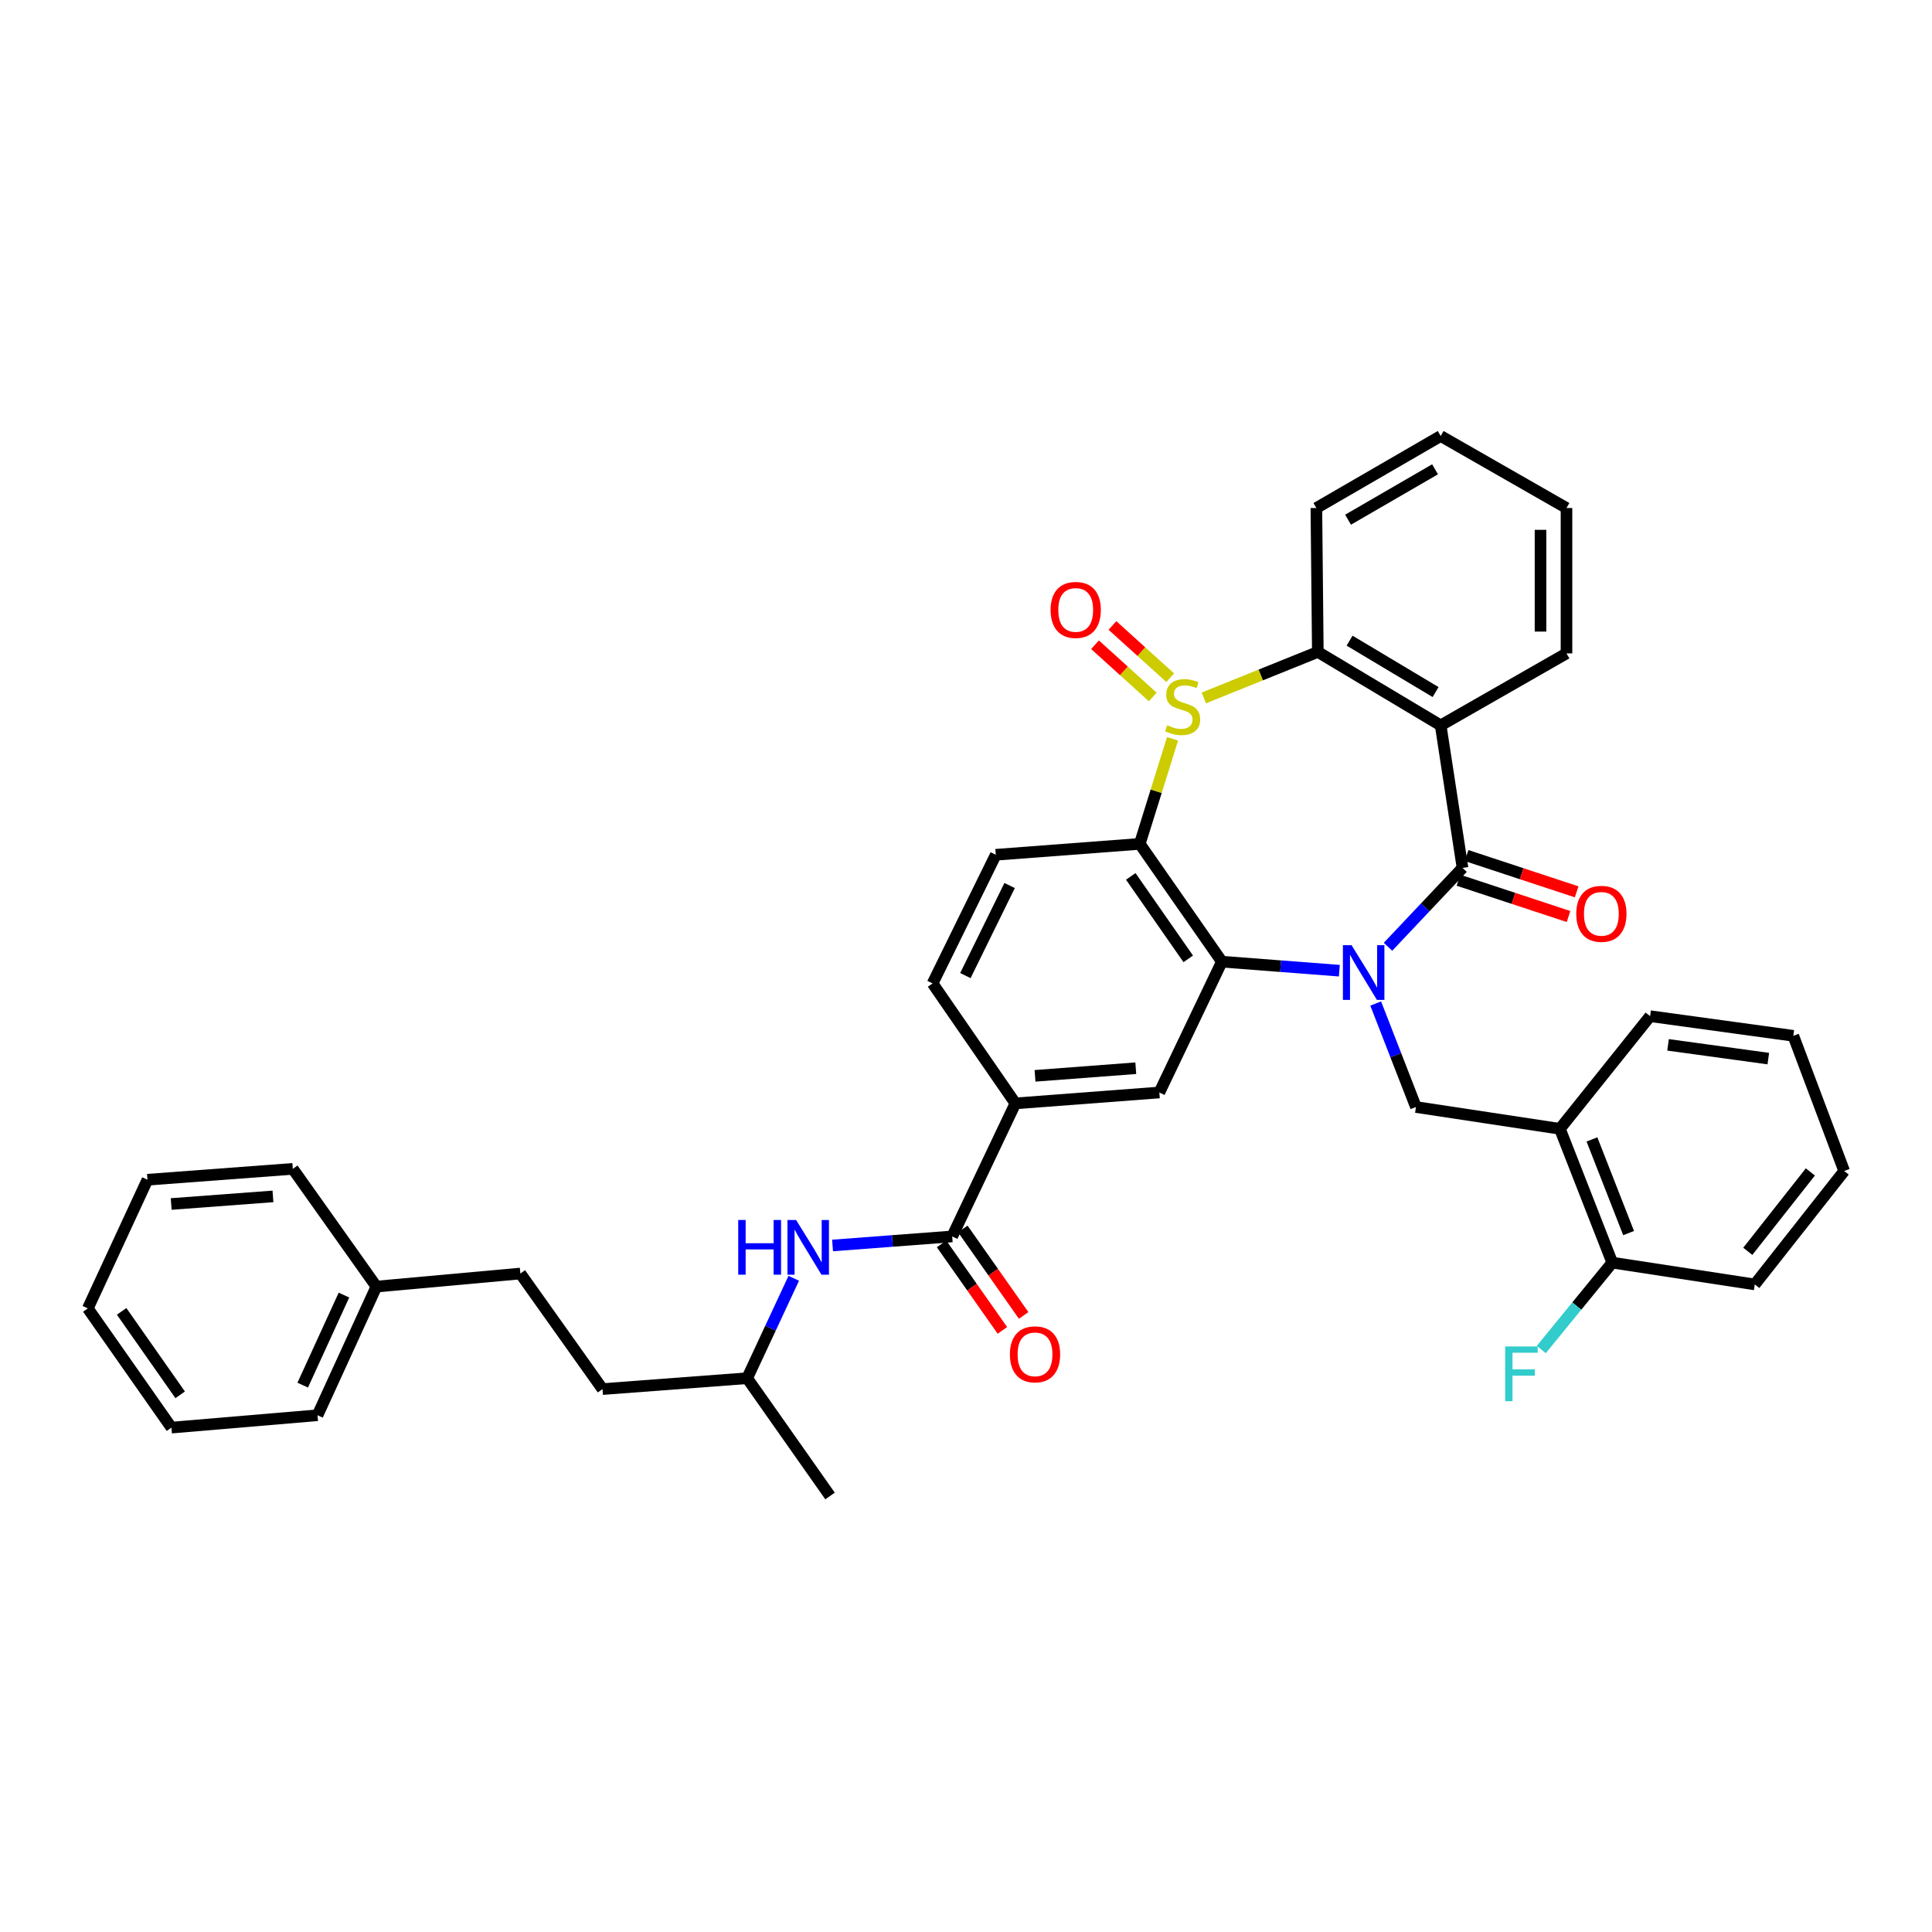 <?xml version='1.0' encoding='iso-8859-1'?>
<svg version='1.1' baseProfile='full'
              xmlns='http://www.w3.org/2000/svg'
                      xmlns:rdkit='http://www.rdkit.org/xml'
                      xmlns:xlink='http://www.w3.org/1999/xlink'
                  xml:space='preserve'
width='1000px' height='1000px' viewBox='0 0 1000 1000'>
<!-- END OF HEADER -->
<rect style='opacity:1.0;fill:#FFFFFF;stroke:none' width='1000' height='1000' x='0' y='0'> </rect>
<path class='bond-1' d='M 718.427,490.051 L 737.714,469.636' style='fill:none;fill-rule:evenodd;stroke:#0000FF;stroke-width:6px;stroke-linecap:butt;stroke-linejoin:miter;stroke-opacity:1' />
<path class='bond-1' d='M 737.714,469.636 L 757,449.22' style='fill:none;fill-rule:evenodd;stroke:#000000;stroke-width:6px;stroke-linecap:butt;stroke-linejoin:miter;stroke-opacity:1' />
<path class='bond-2' d='M 693.244,502.426 L 662.843,500.092' style='fill:none;fill-rule:evenodd;stroke:#0000FF;stroke-width:6px;stroke-linecap:butt;stroke-linejoin:miter;stroke-opacity:1' />
<path class='bond-2' d='M 662.843,500.092 L 632.442,497.758' style='fill:none;fill-rule:evenodd;stroke:#000000;stroke-width:6px;stroke-linecap:butt;stroke-linejoin:miter;stroke-opacity:1' />
<path class='bond-6' d='M 712.058,519.419 L 722.477,546.207' style='fill:none;fill-rule:evenodd;stroke:#0000FF;stroke-width:6px;stroke-linecap:butt;stroke-linejoin:miter;stroke-opacity:1' />
<path class='bond-6' d='M 722.477,546.207 L 732.895,572.994' style='fill:none;fill-rule:evenodd;stroke:#000000;stroke-width:6px;stroke-linecap:butt;stroke-linejoin:miter;stroke-opacity:1' />
<path class='bond-0' d='M 606.908,382.411 L 598.424,409.599' style='fill:none;fill-rule:evenodd;stroke:#CCCC00;stroke-width:6px;stroke-linecap:butt;stroke-linejoin:miter;stroke-opacity:1' />
<path class='bond-0' d='M 598.424,409.599 L 589.941,436.787' style='fill:none;fill-rule:evenodd;stroke:#000000;stroke-width:6px;stroke-linecap:butt;stroke-linejoin:miter;stroke-opacity:1' />
<path class='bond-13' d='M 605.698,350.781 L 590.746,337.259' style='fill:none;fill-rule:evenodd;stroke:#CCCC00;stroke-width:6px;stroke-linecap:butt;stroke-linejoin:miter;stroke-opacity:1' />
<path class='bond-13' d='M 590.746,337.259 L 575.795,323.736' style='fill:none;fill-rule:evenodd;stroke:#FF0000;stroke-width:6px;stroke-linecap:butt;stroke-linejoin:miter;stroke-opacity:1' />
<path class='bond-13' d='M 596.676,360.756 L 581.725,347.234' style='fill:none;fill-rule:evenodd;stroke:#CCCC00;stroke-width:6px;stroke-linecap:butt;stroke-linejoin:miter;stroke-opacity:1' />
<path class='bond-13' d='M 581.725,347.234 L 566.773,333.711' style='fill:none;fill-rule:evenodd;stroke:#FF0000;stroke-width:6px;stroke-linecap:butt;stroke-linejoin:miter;stroke-opacity:1' />
<path class='bond-37' d='M 623.099,361.245 L 652.6,349.345' style='fill:none;fill-rule:evenodd;stroke:#CCCC00;stroke-width:6px;stroke-linecap:butt;stroke-linejoin:miter;stroke-opacity:1' />
<path class='bond-37' d='M 652.6,349.345 L 682.101,337.446' style='fill:none;fill-rule:evenodd;stroke:#000000;stroke-width:6px;stroke-linecap:butt;stroke-linejoin:miter;stroke-opacity:1' />
<path class='bond-4' d='M 757,449.22 L 745.695,375.456' style='fill:none;fill-rule:evenodd;stroke:#000000;stroke-width:6px;stroke-linecap:butt;stroke-linejoin:miter;stroke-opacity:1' />
<path class='bond-14' d='M 754.895,455.607 L 783.382,464.999' style='fill:none;fill-rule:evenodd;stroke:#000000;stroke-width:6px;stroke-linecap:butt;stroke-linejoin:miter;stroke-opacity:1' />
<path class='bond-14' d='M 783.382,464.999 L 811.869,474.391' style='fill:none;fill-rule:evenodd;stroke:#FF0000;stroke-width:6px;stroke-linecap:butt;stroke-linejoin:miter;stroke-opacity:1' />
<path class='bond-14' d='M 759.106,442.833 L 787.593,452.226' style='fill:none;fill-rule:evenodd;stroke:#000000;stroke-width:6px;stroke-linecap:butt;stroke-linejoin:miter;stroke-opacity:1' />
<path class='bond-14' d='M 787.593,452.226 L 816.08,461.618' style='fill:none;fill-rule:evenodd;stroke:#FF0000;stroke-width:6px;stroke-linecap:butt;stroke-linejoin:miter;stroke-opacity:1' />
<path class='bond-3' d='M 632.442,497.758 L 589.941,436.787' style='fill:none;fill-rule:evenodd;stroke:#000000;stroke-width:6px;stroke-linecap:butt;stroke-linejoin:miter;stroke-opacity:1' />
<path class='bond-3' d='M 615.033,496.304 L 585.282,453.624' style='fill:none;fill-rule:evenodd;stroke:#000000;stroke-width:6px;stroke-linecap:butt;stroke-linejoin:miter;stroke-opacity:1' />
<path class='bond-8' d='M 632.442,497.758 L 600.073,565.47' style='fill:none;fill-rule:evenodd;stroke:#000000;stroke-width:6px;stroke-linecap:butt;stroke-linejoin:miter;stroke-opacity:1' />
<path class='bond-11' d='M 589.941,436.787 L 515.415,442.428' style='fill:none;fill-rule:evenodd;stroke:#000000;stroke-width:6px;stroke-linecap:butt;stroke-linejoin:miter;stroke-opacity:1' />
<path class='bond-5' d='M 745.695,375.456 L 682.101,337.446' style='fill:none;fill-rule:evenodd;stroke:#000000;stroke-width:6px;stroke-linecap:butt;stroke-linejoin:miter;stroke-opacity:1' />
<path class='bond-5' d='M 743.056,358.21 L 698.54,331.603' style='fill:none;fill-rule:evenodd;stroke:#000000;stroke-width:6px;stroke-linecap:butt;stroke-linejoin:miter;stroke-opacity:1' />
<path class='bond-18' d='M 745.695,375.456 L 810.814,338.193' style='fill:none;fill-rule:evenodd;stroke:#000000;stroke-width:6px;stroke-linecap:butt;stroke-linejoin:miter;stroke-opacity:1' />
<path class='bond-20' d='M 682.101,337.446 L 681.353,262.95' style='fill:none;fill-rule:evenodd;stroke:#000000;stroke-width:6px;stroke-linecap:butt;stroke-linejoin:miter;stroke-opacity:1' />
<path class='bond-10' d='M 732.895,572.994 L 807.399,584.277' style='fill:none;fill-rule:evenodd;stroke:#000000;stroke-width:6px;stroke-linecap:butt;stroke-linejoin:miter;stroke-opacity:1' />
<path class='bond-7' d='M 492.857,639.973 L 525.569,571.111' style='fill:none;fill-rule:evenodd;stroke:#000000;stroke-width:6px;stroke-linecap:butt;stroke-linejoin:miter;stroke-opacity:1' />
<path class='bond-12' d='M 492.857,639.973 L 461.894,642.317' style='fill:none;fill-rule:evenodd;stroke:#000000;stroke-width:6px;stroke-linecap:butt;stroke-linejoin:miter;stroke-opacity:1' />
<path class='bond-12' d='M 461.894,642.317 L 430.932,644.66' style='fill:none;fill-rule:evenodd;stroke:#0000FF;stroke-width:6px;stroke-linecap:butt;stroke-linejoin:miter;stroke-opacity:1' />
<path class='bond-15' d='M 487.356,643.842 L 503.099,666.225' style='fill:none;fill-rule:evenodd;stroke:#000000;stroke-width:6px;stroke-linecap:butt;stroke-linejoin:miter;stroke-opacity:1' />
<path class='bond-15' d='M 503.099,666.225 L 518.841,688.608' style='fill:none;fill-rule:evenodd;stroke:#FF0000;stroke-width:6px;stroke-linecap:butt;stroke-linejoin:miter;stroke-opacity:1' />
<path class='bond-15' d='M 498.357,636.105 L 514.1,658.488' style='fill:none;fill-rule:evenodd;stroke:#000000;stroke-width:6px;stroke-linecap:butt;stroke-linejoin:miter;stroke-opacity:1' />
<path class='bond-15' d='M 514.1,658.488 L 529.843,680.871' style='fill:none;fill-rule:evenodd;stroke:#FF0000;stroke-width:6px;stroke-linecap:butt;stroke-linejoin:miter;stroke-opacity:1' />
<path class='bond-9' d='M 600.073,565.47 L 525.569,571.111' style='fill:none;fill-rule:evenodd;stroke:#000000;stroke-width:6px;stroke-linecap:butt;stroke-linejoin:miter;stroke-opacity:1' />
<path class='bond-9' d='M 587.882,552.905 L 535.729,556.854' style='fill:none;fill-rule:evenodd;stroke:#000000;stroke-width:6px;stroke-linecap:butt;stroke-linejoin:miter;stroke-opacity:1' />
<path class='bond-16' d='M 525.569,571.111 L 482.702,509.019' style='fill:none;fill-rule:evenodd;stroke:#000000;stroke-width:6px;stroke-linecap:butt;stroke-linejoin:miter;stroke-opacity:1' />
<path class='bond-17' d='M 807.399,584.277 L 834.507,653.535' style='fill:none;fill-rule:evenodd;stroke:#000000;stroke-width:6px;stroke-linecap:butt;stroke-linejoin:miter;stroke-opacity:1' />
<path class='bond-17' d='M 823.99,589.763 L 842.966,638.244' style='fill:none;fill-rule:evenodd;stroke:#000000;stroke-width:6px;stroke-linecap:butt;stroke-linejoin:miter;stroke-opacity:1' />
<path class='bond-25' d='M 807.399,584.277 L 854.092,525.965' style='fill:none;fill-rule:evenodd;stroke:#000000;stroke-width:6px;stroke-linecap:butt;stroke-linejoin:miter;stroke-opacity:1' />
<path class='bond-38' d='M 515.415,442.428 L 482.702,509.019' style='fill:none;fill-rule:evenodd;stroke:#000000;stroke-width:6px;stroke-linecap:butt;stroke-linejoin:miter;stroke-opacity:1' />
<path class='bond-38' d='M 522.58,458.347 L 499.681,504.96' style='fill:none;fill-rule:evenodd;stroke:#000000;stroke-width:6px;stroke-linecap:butt;stroke-linejoin:miter;stroke-opacity:1' />
<path class='bond-21' d='M 410.848,661.643 L 398.79,687.5' style='fill:none;fill-rule:evenodd;stroke:#0000FF;stroke-width:6px;stroke-linecap:butt;stroke-linejoin:miter;stroke-opacity:1' />
<path class='bond-21' d='M 398.79,687.5 L 386.732,713.356' style='fill:none;fill-rule:evenodd;stroke:#000000;stroke-width:6px;stroke-linecap:butt;stroke-linejoin:miter;stroke-opacity:1' />
<path class='bond-19' d='M 834.507,653.535 L 816.136,676.023' style='fill:none;fill-rule:evenodd;stroke:#000000;stroke-width:6px;stroke-linecap:butt;stroke-linejoin:miter;stroke-opacity:1' />
<path class='bond-19' d='M 816.136,676.023 L 797.764,698.511' style='fill:none;fill-rule:evenodd;stroke:#33CCCC;stroke-width:6px;stroke-linecap:butt;stroke-linejoin:miter;stroke-opacity:1' />
<path class='bond-26' d='M 834.507,653.535 L 908.271,664.818' style='fill:none;fill-rule:evenodd;stroke:#000000;stroke-width:6px;stroke-linecap:butt;stroke-linejoin:miter;stroke-opacity:1' />
<path class='bond-30' d='M 810.814,338.193 L 810.814,262.95' style='fill:none;fill-rule:evenodd;stroke:#000000;stroke-width:6px;stroke-linecap:butt;stroke-linejoin:miter;stroke-opacity:1' />
<path class='bond-30' d='M 797.364,326.907 L 797.364,274.237' style='fill:none;fill-rule:evenodd;stroke:#000000;stroke-width:6px;stroke-linecap:butt;stroke-linejoin:miter;stroke-opacity:1' />
<path class='bond-40' d='M 681.353,262.95 L 745.695,225.68' style='fill:none;fill-rule:evenodd;stroke:#000000;stroke-width:6px;stroke-linecap:butt;stroke-linejoin:miter;stroke-opacity:1' />
<path class='bond-40' d='M 697.746,268.998 L 742.785,242.908' style='fill:none;fill-rule:evenodd;stroke:#000000;stroke-width:6px;stroke-linecap:butt;stroke-linejoin:miter;stroke-opacity:1' />
<path class='bond-23' d='M 386.732,713.356 L 311.862,718.99' style='fill:none;fill-rule:evenodd;stroke:#000000;stroke-width:6px;stroke-linecap:butt;stroke-linejoin:miter;stroke-opacity:1' />
<path class='bond-29' d='M 386.732,713.356 L 429.629,774.32' style='fill:none;fill-rule:evenodd;stroke:#000000;stroke-width:6px;stroke-linecap:butt;stroke-linejoin:miter;stroke-opacity:1' />
<path class='bond-22' d='M 269.331,659.176 L 311.862,718.99' style='fill:none;fill-rule:evenodd;stroke:#000000;stroke-width:6px;stroke-linecap:butt;stroke-linejoin:miter;stroke-opacity:1' />
<path class='bond-24' d='M 269.331,659.176 L 194.828,665.939' style='fill:none;fill-rule:evenodd;stroke:#000000;stroke-width:6px;stroke-linecap:butt;stroke-linejoin:miter;stroke-opacity:1' />
<path class='bond-27' d='M 194.828,665.939 L 164.342,732.529' style='fill:none;fill-rule:evenodd;stroke:#000000;stroke-width:6px;stroke-linecap:butt;stroke-linejoin:miter;stroke-opacity:1' />
<path class='bond-27' d='M 178.026,670.329 L 156.686,716.942' style='fill:none;fill-rule:evenodd;stroke:#000000;stroke-width:6px;stroke-linecap:butt;stroke-linejoin:miter;stroke-opacity:1' />
<path class='bond-28' d='M 194.828,665.939 L 151.565,604.997' style='fill:none;fill-rule:evenodd;stroke:#000000;stroke-width:6px;stroke-linecap:butt;stroke-linejoin:miter;stroke-opacity:1' />
<path class='bond-32' d='M 854.092,525.965 L 928.214,536.135' style='fill:none;fill-rule:evenodd;stroke:#000000;stroke-width:6px;stroke-linecap:butt;stroke-linejoin:miter;stroke-opacity:1' />
<path class='bond-32' d='M 863.382,540.816 L 915.268,547.934' style='fill:none;fill-rule:evenodd;stroke:#000000;stroke-width:6px;stroke-linecap:butt;stroke-linejoin:miter;stroke-opacity:1' />
<path class='bond-39' d='M 908.271,664.818 L 954.545,606.11' style='fill:none;fill-rule:evenodd;stroke:#000000;stroke-width:6px;stroke-linecap:butt;stroke-linejoin:miter;stroke-opacity:1' />
<path class='bond-39' d='M 904.65,647.686 L 937.041,606.591' style='fill:none;fill-rule:evenodd;stroke:#000000;stroke-width:6px;stroke-linecap:butt;stroke-linejoin:miter;stroke-opacity:1' />
<path class='bond-34' d='M 164.342,732.529 L 88.733,738.933' style='fill:none;fill-rule:evenodd;stroke:#000000;stroke-width:6px;stroke-linecap:butt;stroke-linejoin:miter;stroke-opacity:1' />
<path class='bond-35' d='M 151.565,604.997 L 76.322,610.623' style='fill:none;fill-rule:evenodd;stroke:#000000;stroke-width:6px;stroke-linecap:butt;stroke-linejoin:miter;stroke-opacity:1' />
<path class='bond-35' d='M 141.281,619.253 L 88.611,623.191' style='fill:none;fill-rule:evenodd;stroke:#000000;stroke-width:6px;stroke-linecap:butt;stroke-linejoin:miter;stroke-opacity:1' />
<path class='bond-31' d='M 810.814,262.95 L 745.695,225.68' style='fill:none;fill-rule:evenodd;stroke:#000000;stroke-width:6px;stroke-linecap:butt;stroke-linejoin:miter;stroke-opacity:1' />
<path class='bond-33' d='M 928.214,536.135 L 954.545,606.11' style='fill:none;fill-rule:evenodd;stroke:#000000;stroke-width:6px;stroke-linecap:butt;stroke-linejoin:miter;stroke-opacity:1' />
<path class='bond-41' d='M 88.733,738.933 L 45.455,677.229' style='fill:none;fill-rule:evenodd;stroke:#000000;stroke-width:6px;stroke-linecap:butt;stroke-linejoin:miter;stroke-opacity:1' />
<path class='bond-41' d='M 93.252,721.954 L 62.958,678.761' style='fill:none;fill-rule:evenodd;stroke:#000000;stroke-width:6px;stroke-linecap:butt;stroke-linejoin:miter;stroke-opacity:1' />
<path class='bond-36' d='M 76.322,610.623 L 45.455,677.229' style='fill:none;fill-rule:evenodd;stroke:#000000;stroke-width:6px;stroke-linecap:butt;stroke-linejoin:miter;stroke-opacity:1' />
<path  class='atom-0' d='M 699.564 489.232
L 708.844 504.232
Q 709.764 505.712, 711.244 508.392
Q 712.724 511.072, 712.804 511.232
L 712.804 489.232
L 716.564 489.232
L 716.564 517.552
L 712.684 517.552
L 702.724 501.152
Q 701.564 499.232, 700.324 497.032
Q 699.124 494.832, 698.764 494.152
L 698.764 517.552
L 695.084 517.552
L 695.084 489.232
L 699.564 489.232
' fill='#0000FF'/>
<path  class='atom-1' d='M 604.133 375.388
Q 604.453 375.508, 605.773 376.068
Q 607.093 376.628, 608.533 376.988
Q 610.013 377.308, 611.453 377.308
Q 614.133 377.308, 615.693 376.028
Q 617.253 374.708, 617.253 372.428
Q 617.253 370.868, 616.453 369.908
Q 615.693 368.948, 614.493 368.428
Q 613.293 367.908, 611.293 367.308
Q 608.773 366.548, 607.253 365.828
Q 605.773 365.108, 604.693 363.588
Q 603.653 362.068, 603.653 359.508
Q 603.653 355.948, 606.053 353.748
Q 608.493 351.548, 613.293 351.548
Q 616.573 351.548, 620.293 353.108
L 619.373 356.188
Q 615.973 354.788, 613.413 354.788
Q 610.653 354.788, 609.133 355.948
Q 607.613 357.068, 607.653 359.028
Q 607.653 360.548, 608.413 361.468
Q 609.213 362.388, 610.333 362.908
Q 611.493 363.428, 613.413 364.028
Q 615.973 364.828, 617.493 365.628
Q 619.013 366.428, 620.093 368.068
Q 621.213 369.668, 621.213 372.428
Q 621.213 376.348, 618.573 378.468
Q 615.973 380.548, 611.613 380.548
Q 609.093 380.548, 607.173 379.988
Q 605.293 379.468, 603.053 378.548
L 604.133 375.388
' fill='#CCCC00'/>
<path  class='atom-13' d='M 382.103 631.455
L 385.943 631.455
L 385.943 643.495
L 400.423 643.495
L 400.423 631.455
L 404.263 631.455
L 404.263 659.775
L 400.423 659.775
L 400.423 646.695
L 385.943 646.695
L 385.943 659.775
L 382.103 659.775
L 382.103 631.455
' fill='#0000FF'/>
<path  class='atom-13' d='M 412.063 631.455
L 421.343 646.455
Q 422.263 647.935, 423.743 650.615
Q 425.223 653.295, 425.303 653.455
L 425.303 631.455
L 429.063 631.455
L 429.063 659.775
L 425.183 659.775
L 415.223 643.375
Q 414.063 641.455, 412.823 639.255
Q 411.623 637.055, 411.263 636.375
L 411.263 659.775
L 407.583 659.775
L 407.583 631.455
L 412.063 631.455
' fill='#0000FF'/>
<path  class='atom-14' d='M 543.787 315.693
Q 543.787 308.893, 547.147 305.093
Q 550.507 301.293, 556.787 301.293
Q 563.067 301.293, 566.427 305.093
Q 569.787 308.893, 569.787 315.693
Q 569.787 322.573, 566.387 326.493
Q 562.987 330.373, 556.787 330.373
Q 550.547 330.373, 547.147 326.493
Q 543.787 322.613, 543.787 315.693
M 556.787 327.173
Q 561.107 327.173, 563.427 324.293
Q 565.787 321.373, 565.787 315.693
Q 565.787 310.133, 563.427 307.333
Q 561.107 304.493, 556.787 304.493
Q 552.467 304.493, 550.107 307.293
Q 547.787 310.093, 547.787 315.693
Q 547.787 321.413, 550.107 324.293
Q 552.467 327.173, 556.787 327.173
' fill='#FF0000'/>
<path  class='atom-15' d='M 815.866 472.994
Q 815.866 466.194, 819.226 462.394
Q 822.586 458.594, 828.866 458.594
Q 835.146 458.594, 838.506 462.394
Q 841.866 466.194, 841.866 472.994
Q 841.866 479.874, 838.466 483.794
Q 835.066 487.674, 828.866 487.674
Q 822.626 487.674, 819.226 483.794
Q 815.866 479.914, 815.866 472.994
M 828.866 484.474
Q 833.186 484.474, 835.506 481.594
Q 837.866 478.674, 837.866 472.994
Q 837.866 467.434, 835.506 464.634
Q 833.186 461.794, 828.866 461.794
Q 824.546 461.794, 822.186 464.594
Q 819.866 467.394, 819.866 472.994
Q 819.866 478.714, 822.186 481.594
Q 824.546 484.474, 828.866 484.474
' fill='#FF0000'/>
<path  class='atom-16' d='M 522.724 701.003
Q 522.724 694.203, 526.084 690.403
Q 529.444 686.603, 535.724 686.603
Q 542.004 686.603, 545.364 690.403
Q 548.724 694.203, 548.724 701.003
Q 548.724 707.883, 545.324 711.803
Q 541.924 715.683, 535.724 715.683
Q 529.484 715.683, 526.084 711.803
Q 522.724 707.923, 522.724 701.003
M 535.724 712.483
Q 540.044 712.483, 542.364 709.603
Q 544.724 706.683, 544.724 701.003
Q 544.724 695.443, 542.364 692.643
Q 540.044 689.803, 535.724 689.803
Q 531.404 689.803, 529.044 692.603
Q 526.724 695.403, 526.724 701.003
Q 526.724 706.723, 529.044 709.603
Q 531.404 712.483, 535.724 712.483
' fill='#FF0000'/>
<path  class='atom-20' d='M 779.066 696.932
L 795.906 696.932
L 795.906 700.172
L 782.866 700.172
L 782.866 708.772
L 794.466 708.772
L 794.466 712.052
L 782.866 712.052
L 782.866 725.252
L 779.066 725.252
L 779.066 696.932
' fill='#33CCCC'/>
</svg>
